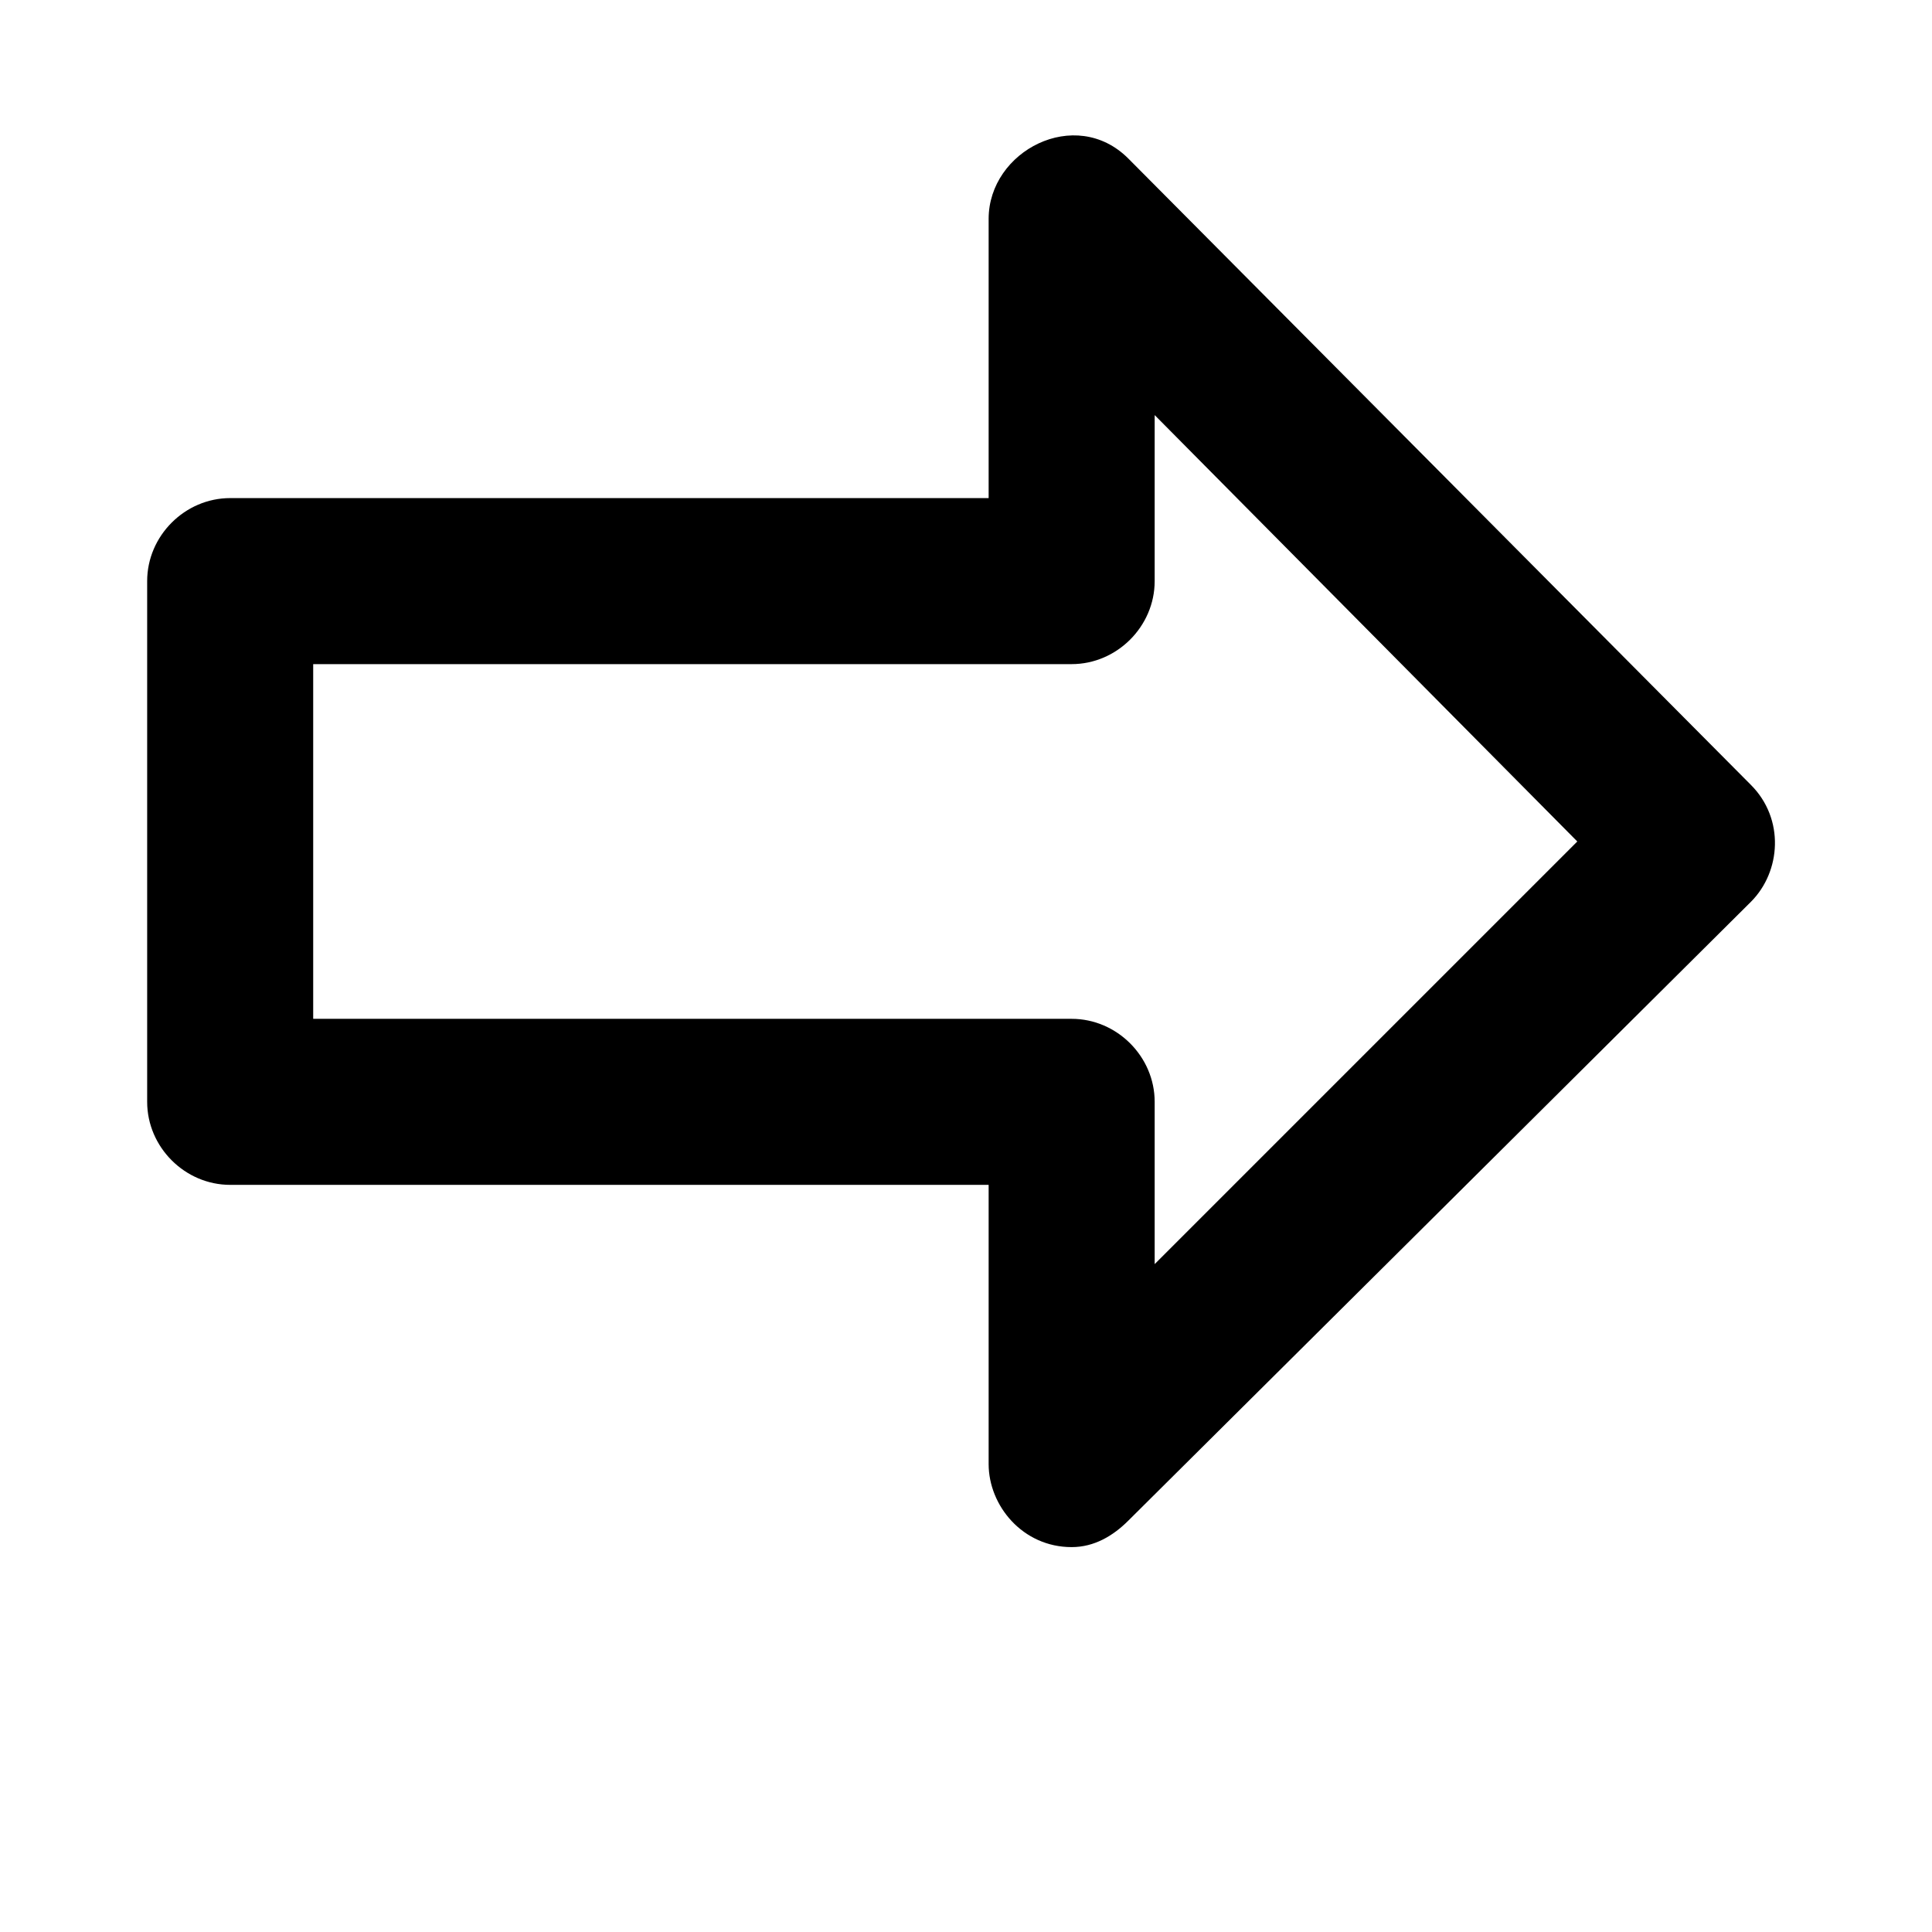 <?xml version="1.0" encoding="utf-8"?>
<!-- Generator: Adobe Illustrator 16.0.4, SVG Export Plug-In . SVG Version: 6.00 Build 0)  -->
<!DOCTYPE svg PUBLIC "-//W3C//DTD SVG 1.1//EN" "http://www.w3.org/Graphics/SVG/1.1/DTD/svg11.dtd">
<svg version="1.1" id="Layer_1" xmlns="http://www.w3.org/2000/svg" xmlns:xlink="http://www.w3.org/1999/xlink" x="0px" y="0px"
	 width="512px" height="512px" viewBox="0 0 512 512" enable-background="new 0 0 512 512" xml:space="preserve">
<path d="M464,208L299,42c-14-14-37-2-37,16v74H61c-12,0-22,10-22,22v138c0,12,10,22,22,22h201v74c0,11,9,22,22,22c6,0,11-3,15-7
	c0,0,158-157,165-164C472,231,473,217,464,208z M306,335v-43c0-12-10-22-22-22H83v-94h201c12,0,22-10,22-22v-44l112,113L306,335z"/>
</svg>
